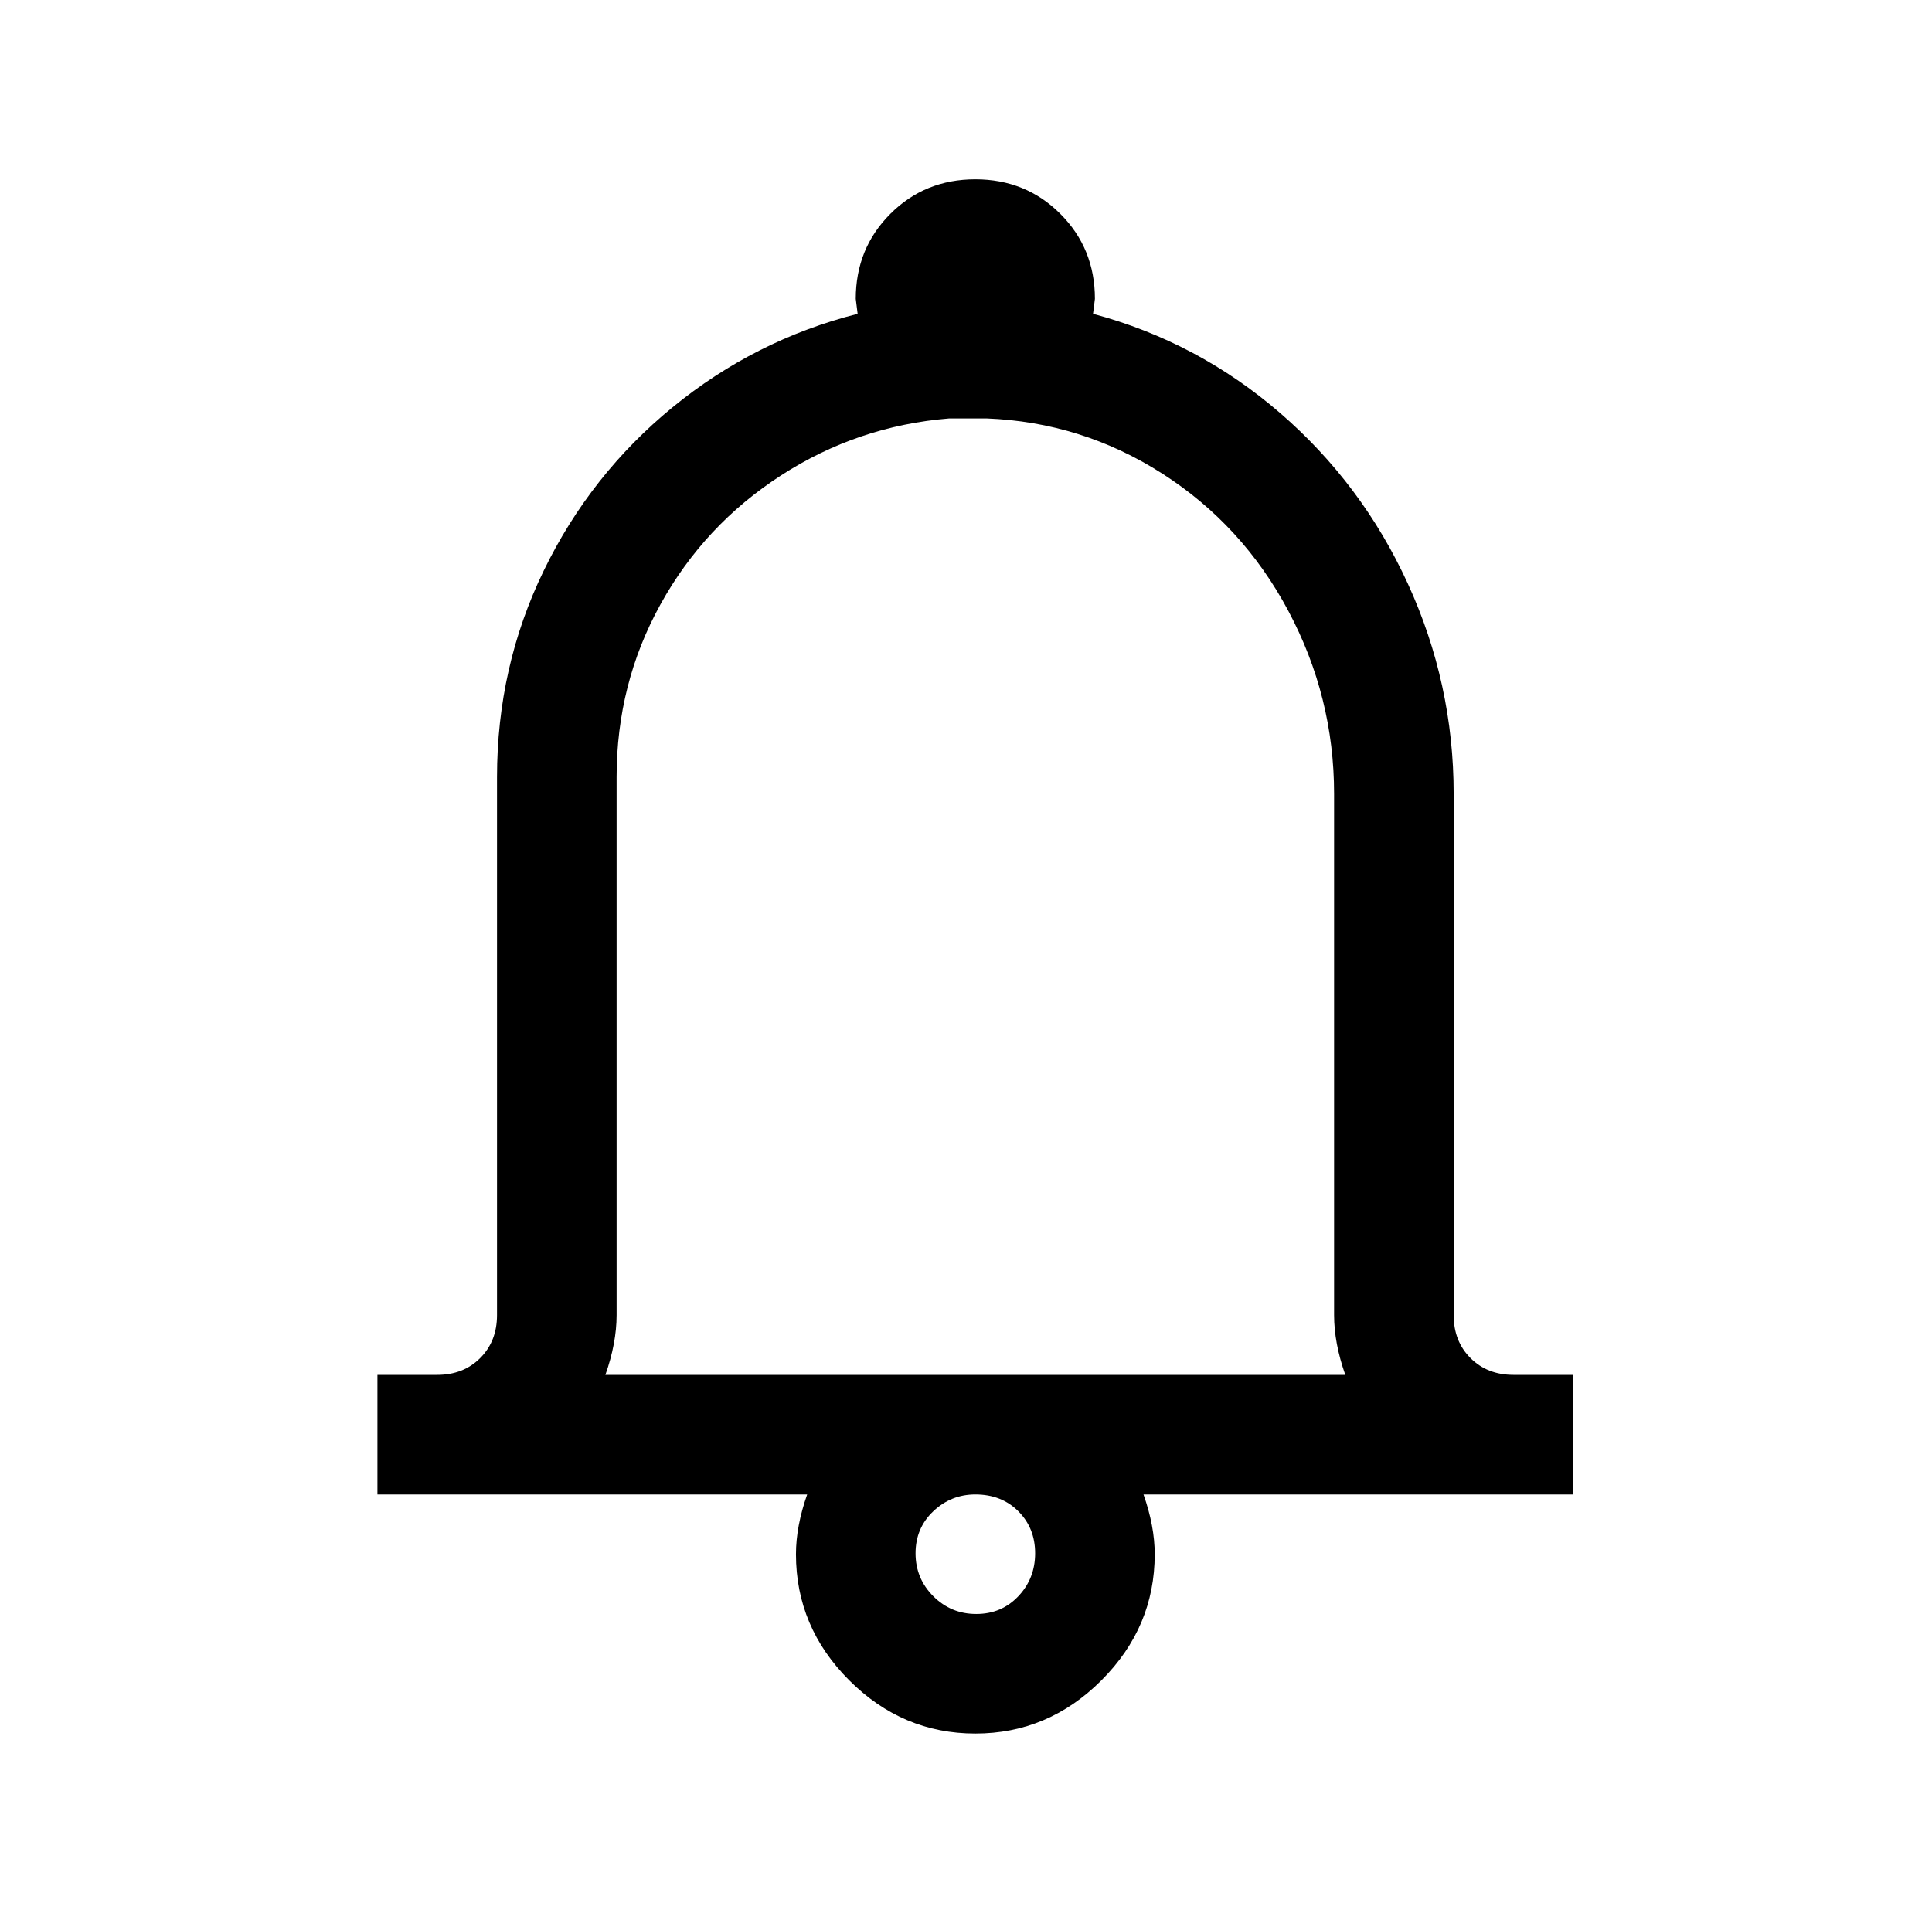 <?xml version="1.0" standalone="no"?>
<!DOCTYPE svg PUBLIC "-//W3C//DTD SVG 1.1//EN" "http://www.w3.org/Graphics/SVG/1.1/DTD/svg11.dtd" >
<svg xmlns="http://www.w3.org/2000/svg" xmlns:xlink="http://www.w3.org/1999/xlink" version="1.1" viewBox="-10 0 1034 1024">
   <path fill="currentColor"
d="M512 96q-27 0 -45.5 18.5t-18.5 45.5l1 8q-55 14 -99 50t-69 87.5t-25 110.5v288q0 14 -9 23t-23 9h-32v64h230q-6 17 -6 32q0 39 28.5 67.5t67.5 28.5t67.5 -28.5t28.5 -67.5q0 -15 -6 -32h230v-64h-32q-14 0 -23 -9t-9 -23v-279q0 -59 -24.5 -112.5t-68.5 -91.5
t-100 -53l1 -8q0 -27 -18.5 -45.5t-45.5 -18.5zM498 224h9h11q51 2 94 29.5t67.5 73.5t24.5 98v279q0 15 6 32h-396q6 -17 6 -32v-288q0 -50 23.5 -92.5t64.5 -69t90 -30.5zM512 800q14 0 23 9t9 22.5t-9 23t-22.5 9.5t-23 -9.5t-9.5 -23t9.5 -22.5t22.5 -9z" />
</svg>
